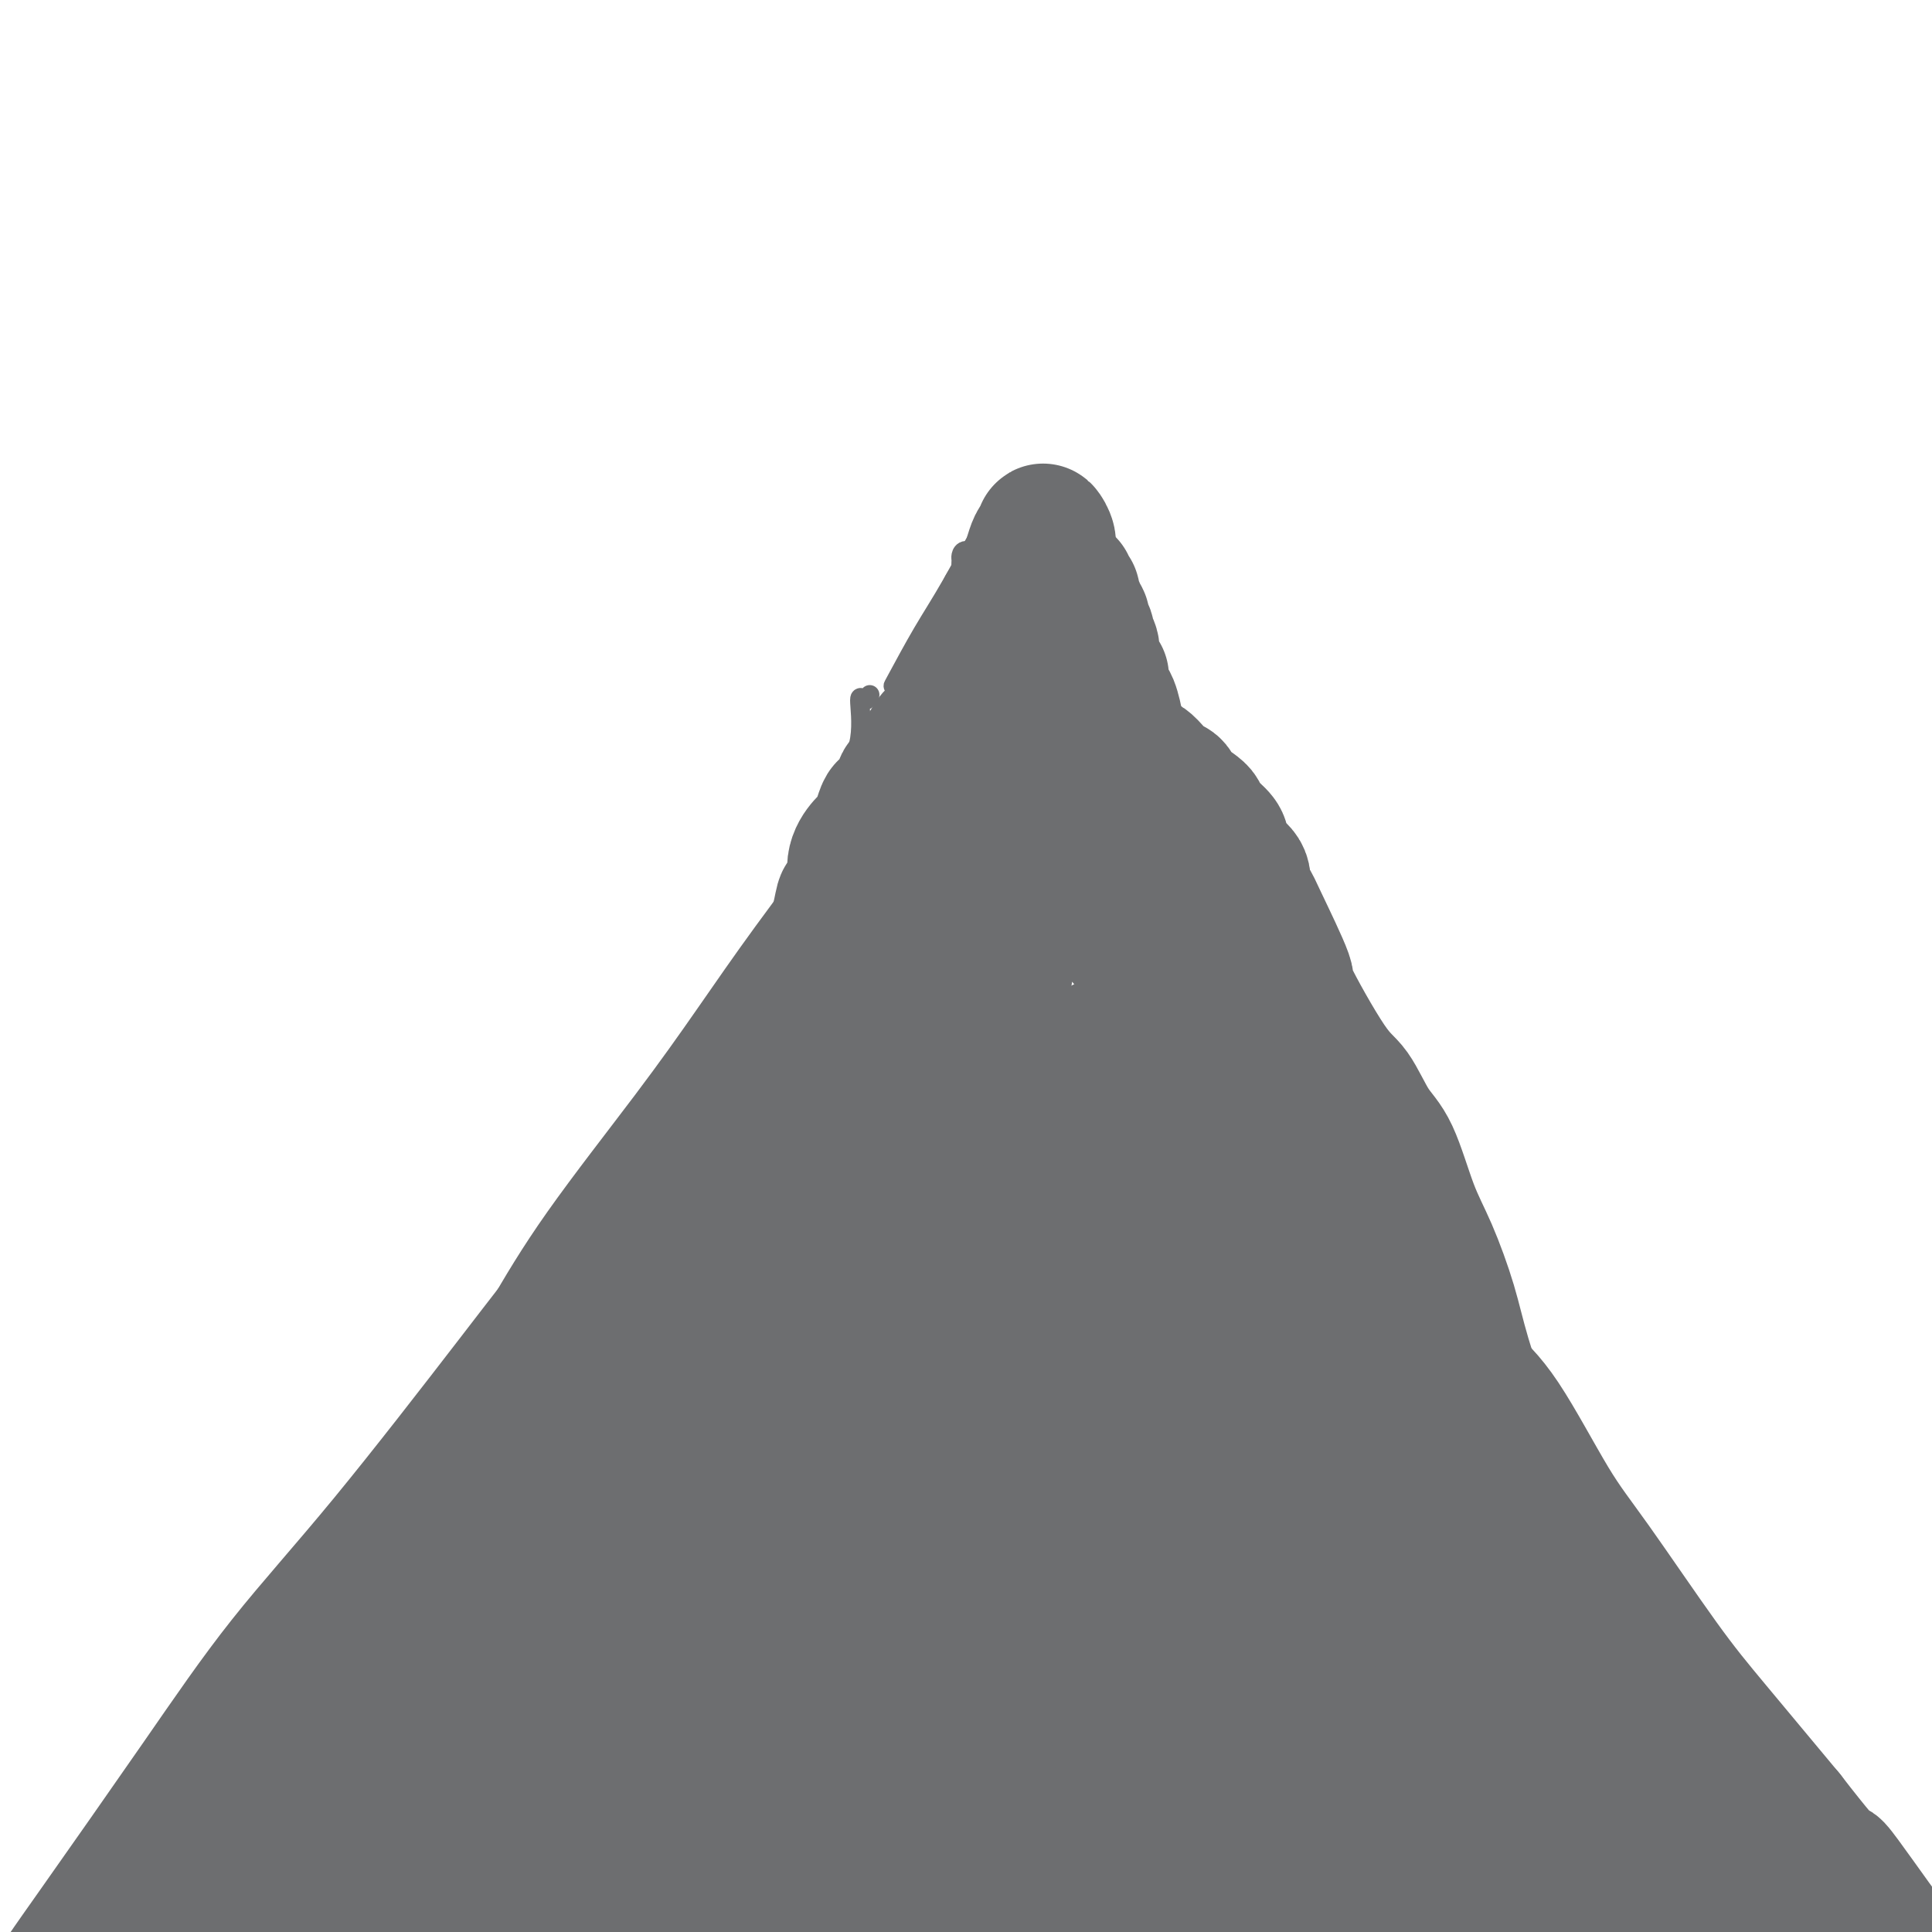 <svg viewBox='0 0 400 400' version='1.1' xmlns='http://www.w3.org/2000/svg' xmlns:xlink='http://www.w3.org/1999/xlink'><g fill='none' stroke='#6D6E70' stroke-width='4' stroke-linecap='round' stroke-linejoin='round'><path d='M62,336c0.164,0.367 0.329,0.735 0,1c-0.329,0.265 -1.150,0.429 -2,1c-0.850,0.571 -1.728,1.551 -3,3c-1.272,1.449 -2.937,3.367 -4,5c-1.063,1.633 -1.524,2.980 -3,5c-1.476,2.020 -3.968,4.714 -6,7c-2.032,2.286 -3.603,4.164 -5,6c-1.397,1.836 -2.621,3.629 -5,6c-2.379,2.371 -5.914,5.318 -8,8c-2.086,2.682 -2.723,5.098 -4,7c-1.277,1.902 -3.196,3.291 -5,6c-1.804,2.709 -3.494,6.738 -5,9c-1.506,2.262 -2.827,2.757 -4,4c-1.173,1.243 -2.198,3.233 -3,5c-0.802,1.767 -1.382,3.310 -3,5c-1.618,1.690 -4.276,3.525 -6,5c-1.724,1.475 -2.514,2.588 -3,3c-0.486,0.412 -0.667,0.123 -1,0c-0.333,-0.123 -0.817,-0.080 -1,0c-0.183,0.080 -0.065,0.196 0,0c0.065,-0.196 0.076,-0.702 0,-1c-0.076,-0.298 -0.241,-0.386 0,-1c0.241,-0.614 0.887,-1.755 2,-3c1.113,-1.245 2.691,-2.595 4,-4c1.309,-1.405 2.348,-2.866 4,-5c1.652,-2.134 3.917,-4.941 6,-8c2.083,-3.059 3.984,-6.369 6,-9c2.016,-2.631 4.149,-4.581 7,-8c2.851,-3.419 6.421,-8.305 9,-12c2.579,-3.695 4.165,-6.199 7,-10c2.835,-3.801 6.917,-8.901 11,-14'/><path d='M47,347c9.921,-13.286 7.723,-11.502 8,-12c0.277,-0.498 3.030,-3.277 9,-10c5.970,-6.723 15.158,-17.390 19,-22c3.842,-4.610 2.338,-3.165 3,-4c0.662,-0.835 3.490,-3.951 5,-5c1.510,-1.049 1.701,-0.030 2,0c0.299,0.030 0.708,-0.929 1,-1c0.292,-0.071 0.469,0.745 0,2c-0.469,1.255 -1.584,2.947 -3,5c-1.416,2.053 -3.132,4.467 -6,8c-2.868,3.533 -6.888,8.186 -10,12c-3.112,3.814 -5.318,6.788 -8,10c-2.682,3.212 -5.841,6.660 -10,12c-4.159,5.340 -9.316,12.572 -14,18c-4.684,5.428 -8.893,9.054 -12,13c-3.107,3.946 -5.113,8.213 -9,13c-3.887,4.787 -9.655,10.094 -13,14c-3.345,3.906 -4.268,6.413 -5,8c-0.732,1.587 -1.272,2.255 -2,3c-0.728,0.745 -1.642,1.566 -2,2c-0.358,0.434 -0.159,0.481 1,-1c1.159,-1.481 3.277,-4.489 6,-8c2.723,-3.511 6.052,-7.524 9,-11c2.948,-3.476 5.515,-6.416 10,-12c4.485,-5.584 10.886,-13.811 16,-20c5.114,-6.189 8.939,-10.338 13,-15c4.061,-4.662 8.356,-9.837 14,-17c5.644,-7.163 12.635,-16.313 18,-23c5.365,-6.687 9.104,-10.911 13,-16c3.896,-5.089 7.948,-11.045 12,-17'/><path d='M112,273c20.856,-25.923 16.994,-20.729 16,-20c-0.994,0.729 0.878,-3.006 10,-14c9.122,-10.994 25.494,-29.245 32,-37c6.506,-7.755 3.146,-5.013 3,-5c-0.146,0.013 2.922,-2.702 4,-4c1.078,-1.298 0.166,-1.178 0,-1c-0.166,0.178 0.412,0.414 0,1c-0.412,0.586 -1.816,1.520 -4,4c-2.184,2.480 -5.149,6.504 -8,10c-2.851,3.496 -5.587,6.465 -10,12c-4.413,5.535 -10.504,13.637 -15,20c-4.496,6.363 -7.398,10.987 -13,18c-5.602,7.013 -13.905,16.414 -20,24c-6.095,7.586 -9.983,13.356 -14,19c-4.017,5.644 -8.162,11.162 -12,16c-3.838,4.838 -7.368,8.997 -10,12c-2.632,3.003 -4.364,4.850 -5,6c-0.636,1.150 -0.175,1.602 0,1c0.175,-0.602 0.065,-2.260 1,-5c0.935,-2.740 2.914,-6.564 5,-10c2.086,-3.436 4.279,-6.484 8,-12c3.721,-5.516 8.969,-13.500 13,-20c4.031,-6.500 6.843,-11.516 10,-17c3.157,-5.484 6.659,-11.437 12,-19c5.341,-7.563 12.522,-16.737 18,-24c5.478,-7.263 9.252,-12.617 13,-18c3.748,-5.383 7.471,-10.795 12,-17c4.529,-6.205 9.866,-13.201 13,-18c3.134,-4.799 4.067,-7.399 5,-10'/><path d='M176,165c9.887,-14.872 4.103,-8.553 2,-7c-2.103,1.553 -0.525,-1.661 0,-5c0.525,-3.339 -0.004,-6.802 0,-8c0.004,-1.198 0.539,-0.130 1,0c0.461,0.130 0.846,-0.677 1,-1c0.154,-0.323 0.077,-0.161 0,0'/><path d='M373,364c0.268,0.161 0.537,0.321 0,0c-0.537,-0.321 -1.879,-1.124 -3,-2c-1.121,-0.876 -2.019,-1.825 -2,-2c0.019,-0.175 0.956,0.426 2,2c1.044,1.574 2.194,4.122 4,7c1.806,2.878 4.268,6.086 6,9c1.732,2.914 2.733,5.533 4,8c1.267,2.467 2.800,4.782 5,8c2.200,3.218 5.067,7.339 7,10c1.933,2.661 2.932,3.862 5,6c2.068,2.138 5.205,5.213 7,7c1.795,1.787 2.247,2.287 3,3c0.753,0.713 1.808,1.639 3,2c1.192,0.361 2.522,0.155 3,0c0.478,-0.155 0.104,-0.260 0,0c-0.104,0.260 0.062,0.886 0,0c-0.062,-0.886 -0.353,-3.285 -1,-5c-0.647,-1.715 -1.649,-2.747 -3,-4c-1.351,-1.253 -3.049,-2.727 -5,-5c-1.951,-2.273 -4.155,-5.344 -6,-8c-1.845,-2.656 -3.331,-4.899 -5,-7c-1.669,-2.101 -3.520,-4.062 -6,-7c-2.480,-2.938 -5.588,-6.852 -8,-10c-2.412,-3.148 -4.128,-5.529 -6,-8c-1.872,-2.471 -3.901,-5.033 -6,-8c-2.099,-2.967 -4.270,-6.339 -7,-9c-2.730,-2.661 -6.020,-4.610 -8,-7c-1.980,-2.390 -2.648,-5.220 -5,-9c-2.352,-3.780 -6.386,-8.508 -9,-12c-2.614,-3.492 -3.807,-5.746 -5,-8'/><path d='M337,315c-13.471,-18.250 -7.148,-10.375 -6,-9c1.148,1.375 -2.878,-3.750 -8,-12c-5.122,-8.250 -11.340,-19.624 -15,-26c-3.660,-6.376 -4.763,-7.756 -6,-10c-1.237,-2.244 -2.607,-5.354 -4,-8c-1.393,-2.646 -2.808,-4.827 -4,-7c-1.192,-2.173 -2.162,-4.339 -3,-6c-0.838,-1.661 -1.546,-2.818 -2,-4c-0.454,-1.182 -0.656,-2.389 -1,-3c-0.344,-0.611 -0.829,-0.624 -1,-1c-0.171,-0.376 -0.026,-1.113 0,-1c0.026,0.113 -0.067,1.075 0,1c0.067,-0.075 0.295,-1.188 1,0c0.705,1.188 1.888,4.678 3,8c1.112,3.322 2.154,6.476 3,10c0.846,3.524 1.496,7.418 3,12c1.504,4.582 3.860,9.852 5,14c1.140,4.148 1.063,7.175 2,10c0.937,2.825 2.889,5.447 5,9c2.111,3.553 4.380,8.035 6,11c1.620,2.965 2.592,4.413 4,6c1.408,1.587 3.251,3.314 4,4c0.749,0.686 0.402,0.331 1,1c0.598,0.669 2.139,2.361 3,3c0.861,0.639 1.040,0.224 1,0c-0.040,-0.224 -0.299,-0.256 -1,-1c-0.701,-0.744 -1.842,-2.200 -3,-4c-1.158,-1.800 -2.331,-3.943 -4,-7c-1.669,-3.057 -3.835,-7.029 -6,-11'/><path d='M314,294c-3.639,-5.611 -6.236,-8.139 -7,-9c-0.764,-0.861 0.307,-0.054 -7,-9c-7.307,-8.946 -22.990,-27.645 -29,-35c-6.010,-7.355 -2.347,-3.364 -3,-4c-0.653,-0.636 -5.623,-5.897 -9,-10c-3.377,-4.103 -5.162,-7.048 -8,-11c-2.838,-3.952 -6.730,-8.910 -10,-13c-3.270,-4.090 -5.917,-7.312 -8,-10c-2.083,-2.688 -3.600,-4.843 -6,-9c-2.400,-4.157 -5.681,-10.316 -8,-15c-2.319,-4.684 -3.675,-7.891 -5,-11c-1.325,-3.109 -2.618,-6.118 -4,-10c-1.382,-3.882 -2.854,-8.637 -4,-12c-1.146,-3.363 -1.968,-5.335 -3,-7c-1.032,-1.665 -2.275,-3.025 -3,-5c-0.725,-1.975 -0.933,-4.565 -1,-6c-0.067,-1.435 0.006,-1.714 0,-2c-0.006,-0.286 -0.090,-0.578 0,-1c0.090,-0.422 0.354,-0.972 1,-1c0.646,-0.028 1.675,0.467 3,1c1.325,0.533 2.946,1.104 5,3c2.054,1.896 4.540,5.117 7,8c2.460,2.883 4.893,5.428 7,8c2.107,2.572 3.888,5.171 7,9c3.112,3.829 7.555,8.889 11,13c3.445,4.111 5.893,7.273 8,10c2.107,2.727 3.874,5.020 7,9c3.126,3.980 7.611,9.649 11,14c3.389,4.351 5.683,7.386 8,11c2.317,3.614 4.659,7.807 7,12'/><path d='M281,212c10.706,15.405 7.971,14.918 8,16c0.029,1.082 2.820,3.733 7,11c4.180,7.267 9.748,19.149 12,24c2.252,4.851 1.188,2.670 1,2c-0.188,-0.670 0.499,0.171 1,1c0.501,0.829 0.816,1.646 1,2c0.184,0.354 0.238,0.243 0,0c-0.238,-0.243 -0.768,-0.620 -2,-2c-1.232,-1.380 -3.166,-3.763 -5,-6c-1.834,-2.237 -3.567,-4.328 -6,-8c-2.433,-3.672 -5.566,-8.924 -8,-13c-2.434,-4.076 -4.170,-6.976 -6,-10c-1.830,-3.024 -3.753,-6.171 -6,-11c-2.247,-4.829 -4.817,-11.339 -7,-16c-2.183,-4.661 -3.978,-7.474 -6,-11c-2.022,-3.526 -4.270,-7.764 -6,-11c-1.730,-3.236 -2.942,-5.469 -5,-9c-2.058,-3.531 -4.963,-8.360 -7,-12c-2.037,-3.640 -3.207,-6.091 -5,-9c-1.793,-2.909 -4.209,-6.277 -6,-9c-1.791,-2.723 -2.956,-4.802 -4,-7c-1.044,-2.198 -1.967,-4.514 -3,-7c-1.033,-2.486 -2.174,-5.143 -3,-7c-0.826,-1.857 -1.335,-2.914 -2,-4c-0.665,-1.086 -1.485,-2.200 -2,-3c-0.515,-0.800 -0.726,-1.287 -1,-2c-0.274,-0.713 -0.612,-1.654 -1,-2c-0.388,-0.346 -0.825,-0.099 -1,0c-0.175,0.099 -0.087,0.049 0,0'/><path d='M219,109c-10.240,-18.748 -3.339,-5.620 0,1c3.339,6.620 3.115,6.730 3,7c-0.115,0.270 -0.122,0.699 0,1c0.122,0.301 0.373,0.472 1,1c0.627,0.528 1.630,1.411 2,2c0.370,0.589 0.106,0.882 0,1c-0.106,0.118 -0.053,0.059 0,0'/><path d='M146,227c-0.227,-1.083 -0.453,-2.166 0,-4c0.453,-1.834 1.587,-4.419 3,-7c1.413,-2.581 3.107,-5.158 5,-9c1.893,-3.842 3.985,-8.950 6,-13c2.015,-4.050 3.953,-7.044 6,-10c2.047,-2.956 4.204,-5.874 6,-9c1.796,-3.126 3.230,-6.458 5,-10c1.770,-3.542 3.874,-7.292 5,-10c1.126,-2.708 1.273,-4.372 2,-6c0.727,-1.628 2.035,-3.219 3,-4c0.965,-0.781 1.586,-0.750 2,-1c0.414,-0.250 0.620,-0.780 1,-1c0.380,-0.220 0.933,-0.131 1,1c0.067,1.131 -0.354,3.304 -1,5c-0.646,1.696 -1.518,2.914 -3,6c-1.482,3.086 -3.574,8.040 -5,11c-1.426,2.960 -2.188,3.925 -3,5c-0.812,1.075 -1.676,2.260 -2,3c-0.324,0.740 -0.107,1.033 0,1c0.107,-0.033 0.104,-0.394 1,-2c0.896,-1.606 2.691,-4.457 5,-8c2.309,-3.543 5.130,-7.778 8,-12c2.870,-4.222 5.787,-8.431 8,-12c2.213,-3.569 3.721,-6.498 6,-10c2.279,-3.502 5.330,-7.577 7,-10c1.670,-2.423 1.959,-3.196 2,-4c0.041,-0.804 -0.166,-1.641 0,-2c0.166,-0.359 0.704,-0.241 0,1c-0.704,1.241 -2.651,3.603 -4,6c-1.349,2.397 -2.100,4.828 -4,8c-1.900,3.172 -4.950,7.086 -8,11'/><path d='M198,141c-3.193,5.305 -3.175,6.568 -4,8c-0.825,1.432 -2.492,3.034 -3,3c-0.508,-0.034 0.143,-1.703 0,-2c-0.143,-0.297 -1.080,0.780 0,-2c1.080,-2.780 4.176,-9.416 7,-15c2.824,-5.584 5.375,-10.116 8,-15c2.625,-4.884 5.325,-10.121 7,-13c1.675,-2.879 2.325,-3.400 3,-4c0.675,-0.600 1.375,-1.278 0,0c-1.375,1.278 -4.826,4.513 -7,7c-2.174,2.487 -3.069,4.225 -5,7c-1.931,2.775 -4.896,6.585 -8,11c-3.104,4.415 -6.348,9.433 -8,12c-1.652,2.567 -1.712,2.683 -2,3c-0.288,0.317 -0.804,0.835 -1,1c-0.196,0.165 -0.070,-0.024 1,-2c1.070,-1.976 3.086,-5.739 5,-9c1.914,-3.261 3.726,-6.020 6,-10c2.274,-3.980 5.008,-9.180 7,-12c1.992,-2.820 3.240,-3.258 4,-4c0.760,-0.742 1.033,-1.786 1,-2c-0.033,-0.214 -0.371,0.403 -1,2c-0.629,1.597 -1.549,4.175 -3,7c-1.451,2.825 -3.434,5.898 -6,11c-2.566,5.102 -5.714,12.232 -8,17c-2.286,4.768 -3.709,7.173 -5,9c-1.291,1.827 -2.449,3.077 -3,4c-0.551,0.923 -0.494,1.518 0,1c0.494,-0.518 1.427,-2.148 3,-5c1.573,-2.852 3.787,-6.926 6,-11'/><path d='M192,138c3.343,-5.172 7.199,-10.603 10,-15c2.801,-4.397 4.546,-7.760 7,-11c2.454,-3.240 5.618,-6.358 7,-8c1.382,-1.642 0.983,-1.809 -1,1c-1.983,2.809 -5.550,8.593 -9,14c-3.450,5.407 -6.783,10.435 -10,15c-3.217,4.565 -6.316,8.666 -10,15c-3.684,6.334 -7.952,14.900 -11,20c-3.048,5.100 -4.877,6.733 -6,8c-1.123,1.267 -1.541,2.169 -2,3c-0.459,0.831 -0.960,1.592 0,0c0.960,-1.592 3.382,-5.538 5,-9c1.618,-3.462 2.431,-6.439 5,-11c2.569,-4.561 6.892,-10.704 10,-15c3.108,-4.296 5.001,-6.745 7,-9c1.999,-2.255 4.106,-4.316 5,-5c0.894,-0.684 0.576,0.010 0,1c-0.576,0.990 -1.409,2.277 -3,5c-1.591,2.723 -3.939,6.884 -8,14c-4.061,7.116 -9.835,17.189 -14,25c-4.165,7.811 -6.720,13.361 -11,21c-4.280,7.639 -10.285,17.368 -14,24c-3.715,6.632 -5.140,10.169 -7,13c-1.860,2.831 -4.155,4.956 -5,6c-0.845,1.044 -0.241,1.006 0,1c0.241,-0.006 0.117,0.021 0,-1c-0.117,-1.021 -0.227,-3.088 1,-7c1.227,-3.912 3.792,-9.669 6,-14c2.208,-4.331 4.059,-7.238 6,-10c1.941,-2.762 3.970,-5.381 6,-8'/><path d='M156,201c2.827,-4.192 3.893,-5.672 5,-7c1.107,-1.328 2.254,-2.504 2,-1c-0.254,1.504 -1.909,5.687 -4,9c-2.091,3.313 -4.620,5.755 -7,9c-2.380,3.245 -4.613,7.291 -8,13c-3.387,5.709 -7.929,13.079 -14,24c-6.071,10.921 -13.673,25.393 -19,36c-5.327,10.607 -8.381,17.351 -11,23c-2.619,5.649 -4.803,10.204 -6,13c-1.197,2.796 -1.407,3.835 -1,3c0.407,-0.835 1.430,-3.542 3,-7c1.570,-3.458 3.689,-7.667 8,-15c4.311,-7.333 10.816,-17.790 16,-26c5.184,-8.210 9.047,-14.174 13,-20c3.953,-5.826 7.996,-11.515 13,-17c5.004,-5.485 10.970,-10.766 14,-14c3.030,-3.234 3.124,-4.421 4,-5c0.876,-0.579 2.535,-0.551 3,0c0.465,0.551 -0.263,1.625 -1,4c-0.737,2.375 -1.483,6.052 -6,13c-4.517,6.948 -12.806,17.168 -20,27c-7.194,9.832 -13.294,19.278 -20,29c-6.706,9.722 -14.018,19.721 -23,35c-8.982,15.279 -19.636,35.839 -27,50c-7.364,14.161 -11.440,21.924 -15,30c-3.560,8.076 -6.604,16.464 -9,23c-2.396,6.536 -4.145,11.221 -4,14c0.145,2.779 2.184,3.651 3,4c0.816,0.349 0.408,0.174 0,0'/></g>
<g fill='none' stroke='#6D6E70' stroke-width='28' stroke-linecap='round' stroke-linejoin='round'><path d='M235,325c-3.422,0.079 -6.843,0.158 -13,3c-6.157,2.842 -15.049,8.448 -18,10c-2.951,1.552 0.037,-0.949 -4,4c-4.037,4.949 -15.101,17.347 -23,26c-7.899,8.653 -12.634,13.560 -17,17c-4.366,3.440 -8.362,5.413 -11,7c-2.638,1.587 -3.919,2.788 -5,1c-1.081,-1.788 -1.963,-6.566 -2,-11c-0.037,-4.434 0.771,-8.523 2,-13c1.229,-4.477 2.881,-9.342 6,-16c3.119,-6.658 7.707,-15.108 11,-21c3.293,-5.892 5.291,-9.225 7,-12c1.709,-2.775 3.129,-4.994 4,-6c0.871,-1.006 1.192,-0.801 -1,0c-2.192,0.801 -6.897,2.199 -11,5c-4.103,2.801 -7.605,7.006 -14,15c-6.395,7.994 -15.684,19.777 -23,30c-7.316,10.223 -12.658,18.887 -18,27c-5.342,8.113 -10.683,15.675 -16,22c-5.317,6.325 -10.610,11.411 -13,14c-2.390,2.589 -1.876,2.679 -2,2c-0.124,-0.679 -0.886,-2.127 0,-6c0.886,-3.873 3.422,-10.170 6,-16c2.578,-5.830 5.200,-11.195 8,-17c2.800,-5.805 5.779,-12.052 10,-20c4.221,-7.948 9.685,-17.596 14,-25c4.315,-7.404 7.482,-12.564 10,-17c2.518,-4.436 4.386,-8.148 6,-11c1.614,-2.852 2.973,-4.845 4,-6c1.027,-1.155 1.722,-1.473 1,-1c-0.722,0.473 -2.861,1.736 -5,3'/><path d='M128,313c-3.593,4.542 -10.576,14.896 -14,19c-3.424,4.104 -3.289,1.959 -17,23c-13.711,21.041 -41.268,65.270 -53,84c-11.732,18.730 -7.638,11.962 -9,14c-1.362,2.038 -8.180,12.882 -11,17c-2.820,4.118 -1.641,1.510 -1,0c0.641,-1.510 0.744,-1.923 2,-5c1.256,-3.077 3.667,-8.817 7,-15c3.333,-6.183 7.590,-12.807 12,-20c4.410,-7.193 8.974,-14.953 16,-25c7.026,-10.047 16.516,-22.381 24,-32c7.484,-9.619 12.963,-16.522 18,-23c5.037,-6.478 9.632,-12.531 15,-19c5.368,-6.469 11.509,-13.354 15,-17c3.491,-3.646 4.332,-4.051 5,-5c0.668,-0.949 1.162,-2.441 1,-2c-0.162,0.441 -0.981,2.814 -3,5c-2.019,2.186 -5.237,4.184 -12,11c-6.763,6.816 -17.070,18.449 -26,28c-8.930,9.551 -16.483,17.021 -24,25c-7.517,7.979 -14.998,16.469 -24,27c-9.002,10.531 -19.524,23.105 -27,32c-7.476,8.895 -11.906,14.111 -16,19c-4.094,4.889 -7.852,9.453 -10,12c-2.148,2.547 -2.685,3.079 -3,4c-0.315,0.921 -0.408,2.233 2,-1c2.408,-3.233 7.315,-11.011 12,-18c4.685,-6.989 9.146,-13.189 14,-20c4.854,-6.811 10.101,-14.232 16,-22c5.899,-7.768 12.449,-15.884 19,-24'/><path d='M56,385c14.956,-20.005 20.847,-27.518 25,-33c4.153,-5.482 6.567,-8.934 18,-23c11.433,-14.066 31.886,-38.745 40,-49c8.114,-10.255 3.891,-6.087 3,-5c-0.891,1.087 1.550,-0.906 4,-4c2.450,-3.094 4.908,-7.289 5,-8c0.092,-0.711 -2.182,2.064 -5,5c-2.818,2.936 -6.179,6.035 -13,13c-6.821,6.965 -17.102,17.796 -25,26c-7.898,8.204 -13.413,13.782 -22,24c-8.587,10.218 -20.247,25.077 -29,36c-8.753,10.923 -14.598,17.909 -20,25c-5.402,7.091 -10.362,14.286 -15,20c-4.638,5.714 -8.953,9.947 -11,12c-2.047,2.053 -1.827,1.926 -2,2c-0.173,0.074 -0.739,0.349 1,-3c1.739,-3.349 5.783,-10.322 10,-17c4.217,-6.678 8.606,-13.063 13,-19c4.394,-5.937 8.793,-11.428 16,-20c7.207,-8.572 17.223,-20.225 25,-29c7.777,-8.775 13.316,-14.674 19,-21c5.684,-6.326 11.513,-13.081 18,-21c6.487,-7.919 13.633,-17.002 19,-23c5.367,-5.998 8.956,-8.912 12,-12c3.044,-3.088 5.545,-6.349 7,-8c1.455,-1.651 1.865,-1.691 2,-2c0.135,-0.309 -0.005,-0.887 -1,0c-0.995,0.887 -2.845,3.239 -7,8c-4.155,4.761 -10.616,11.932 -17,19c-6.384,7.068 -12.692,14.034 -19,21'/><path d='M107,299c-20.964,24.922 -51.375,63.226 -64,79c-12.625,15.774 -7.463,9.017 -13,17c-5.537,7.983 -21.772,30.707 -28,40c-6.228,9.293 -2.449,5.157 -2,4c0.449,-1.157 -2.434,0.667 -4,2c-1.566,1.333 -1.816,2.174 -1,1c0.816,-1.174 2.697,-4.365 5,-9c2.303,-4.635 5.026,-10.714 8,-16c2.974,-5.286 6.198,-9.778 12,-18c5.802,-8.222 14.184,-20.174 21,-30c6.816,-9.826 12.068,-17.527 18,-25c5.932,-7.473 12.544,-14.718 21,-25c8.456,-10.282 18.757,-23.599 26,-33c7.243,-9.401 11.427,-14.885 18,-23c6.573,-8.115 15.536,-18.863 22,-26c6.464,-7.137 10.431,-10.665 14,-14c3.569,-3.335 6.740,-6.478 8,-8c1.260,-1.522 0.608,-1.422 0,-1c-0.608,0.422 -1.174,1.165 -3,3c-1.826,1.835 -4.913,4.760 -10,11c-5.087,6.240 -12.176,15.793 -18,24c-5.824,8.207 -10.385,15.068 -15,22c-4.615,6.932 -9.286,13.935 -16,25c-6.714,11.065 -15.471,26.192 -22,37c-6.529,10.808 -10.830,17.299 -15,23c-4.170,5.701 -8.208,10.613 -11,14c-2.792,3.387 -4.336,5.248 -5,6c-0.664,0.752 -0.448,0.395 0,-1c0.448,-1.395 1.128,-3.827 4,-10c2.872,-6.173 7.936,-16.086 13,-26'/><path d='M70,342c5.979,-10.587 12.426,-18.554 15,-23c2.574,-4.446 1.275,-5.372 18,-28c16.725,-22.628 51.474,-66.959 66,-85c14.526,-18.041 8.830,-9.792 7,-7c-1.830,2.792 0.205,0.127 2,-2c1.795,-2.127 3.351,-3.717 4,-4c0.649,-0.283 0.392,0.740 -1,4c-1.392,3.260 -3.920,8.756 -7,14c-3.080,5.244 -6.711,10.238 -13,20c-6.289,9.762 -15.235,24.294 -23,37c-7.765,12.706 -14.349,23.585 -21,35c-6.651,11.415 -13.368,23.367 -21,37c-7.632,13.633 -16.178,28.949 -22,39c-5.822,10.051 -8.921,14.837 -11,18c-2.079,3.163 -3.139,4.702 -4,6c-0.861,1.298 -1.523,2.356 -1,1c0.523,-1.356 2.230,-5.127 4,-9c1.770,-3.873 3.603,-7.847 8,-17c4.397,-9.153 11.360,-23.485 17,-35c5.640,-11.515 9.958,-20.212 15,-29c5.042,-8.788 10.808,-17.668 18,-29c7.192,-11.332 15.809,-25.116 22,-34c6.191,-8.884 9.957,-12.868 13,-16c3.043,-3.132 5.363,-5.412 7,-7c1.637,-1.588 2.593,-2.483 3,-1c0.407,1.483 0.267,5.345 -1,10c-1.267,4.655 -3.659,10.103 -9,22c-5.341,11.897 -13.630,30.241 -21,46c-7.370,15.759 -13.820,28.931 -20,42c-6.180,13.069 -12.090,26.034 -18,39'/><path d='M96,386c-12.331,26.171 -13.658,28.097 -16,33c-2.342,4.903 -5.698,12.781 -5,9c0.698,-3.781 5.450,-19.223 8,-27c2.550,-7.777 2.899,-7.889 3,-8c0.101,-0.111 -0.046,-0.220 3,-8c3.046,-7.780 9.286,-23.230 19,-42c9.714,-18.770 22.901,-40.859 34,-58c11.099,-17.141 20.109,-29.333 27,-38c6.891,-8.667 11.662,-13.807 17,-19c5.338,-5.193 11.243,-10.437 14,-13c2.757,-2.563 2.366,-2.443 2,0c-0.366,2.443 -0.708,7.210 -2,13c-1.292,5.790 -3.534,12.602 -9,26c-5.466,13.398 -14.155,33.383 -21,50c-6.845,16.617 -11.844,29.867 -17,43c-5.156,13.133 -10.467,26.148 -15,39c-4.533,12.852 -8.286,25.539 -10,32c-1.714,6.461 -1.388,6.695 -1,6c0.388,-0.695 0.837,-2.317 2,-7c1.163,-4.683 3.040,-12.425 6,-21c2.960,-8.575 7.003,-17.983 11,-28c3.997,-10.017 7.947,-20.644 15,-36c7.053,-15.356 17.210,-35.442 25,-50c7.790,-14.558 13.215,-23.587 19,-32c5.785,-8.413 11.932,-16.210 16,-22c4.068,-5.790 6.057,-9.574 7,-11c0.943,-1.426 0.840,-0.496 0,2c-0.840,2.496 -2.419,6.557 -6,17c-3.581,10.443 -9.166,27.270 -14,42c-4.834,14.730 -8.917,27.365 -13,40'/><path d='M195,318c-9.047,28.466 -15.166,49.131 -18,60c-2.834,10.869 -2.384,11.941 -4,16c-1.616,4.059 -5.297,11.103 -7,11c-1.703,-0.103 -1.429,-7.355 -1,-14c0.429,-6.645 1.012,-12.685 3,-24c1.988,-11.315 5.381,-27.906 9,-41c3.619,-13.094 7.464,-22.691 11,-32c3.536,-9.309 6.763,-18.332 10,-27c3.237,-8.668 6.484,-16.982 8,-21c1.516,-4.018 1.300,-3.739 1,-4c-0.300,-0.261 -0.684,-1.063 -5,4c-4.316,5.063 -12.563,15.992 -19,27c-6.437,11.008 -11.063,22.096 -17,34c-5.937,11.904 -13.186,24.623 -20,40c-6.814,15.377 -13.193,33.411 -18,45c-4.807,11.589 -8.041,16.732 -10,20c-1.959,3.268 -2.641,4.663 -3,4c-0.359,-0.663 -0.394,-3.382 0,-8c0.394,-4.618 1.218,-11.135 3,-18c1.782,-6.865 4.523,-14.078 9,-26c4.477,-11.922 10.691,-28.555 16,-41c5.309,-12.445 9.712,-20.704 16,-32c6.288,-11.296 14.462,-25.630 20,-35c5.538,-9.370 8.439,-13.778 10,-16c1.561,-2.222 1.780,-2.260 2,-3c0.220,-0.740 0.440,-2.182 -3,4c-3.440,6.182 -10.541,19.987 -17,33c-6.459,13.013 -12.278,25.234 -18,39c-5.722,13.766 -11.349,29.076 -17,44c-5.651,14.924 -11.325,29.462 -17,44'/><path d='M119,401c-6.698,15.882 -6.443,11.588 -7,13c-0.557,1.412 -1.926,8.532 -1,1c0.926,-7.532 4.147,-29.714 7,-42c2.853,-12.286 5.339,-14.675 7,-19c1.661,-4.325 2.499,-10.585 8,-23c5.501,-12.415 15.667,-30.986 23,-44c7.333,-13.014 11.835,-20.471 17,-28c5.165,-7.529 10.993,-15.130 14,-19c3.007,-3.870 3.194,-4.009 4,-5c0.806,-0.991 2.232,-2.834 0,3c-2.232,5.834 -8.122,19.344 -13,32c-4.878,12.656 -8.743,24.457 -13,38c-4.257,13.543 -8.905,28.828 -13,48c-4.095,19.172 -7.635,42.231 -10,57c-2.365,14.769 -3.553,21.249 -4,26c-0.447,4.751 -0.153,7.772 1,7c1.153,-0.772 3.166,-5.337 5,-11c1.834,-5.663 3.490,-12.423 7,-25c3.510,-12.577 8.873,-30.970 14,-46c5.127,-15.030 10.017,-26.698 15,-38c4.983,-11.302 10.061,-22.240 17,-35c6.939,-12.760 15.741,-27.344 22,-36c6.259,-8.656 9.975,-11.383 12,-14c2.025,-2.617 2.357,-5.122 3,-4c0.643,1.122 1.595,5.871 1,13c-0.595,7.129 -2.738,16.638 -5,27c-2.262,10.362 -4.642,21.578 -7,39c-2.358,17.422 -4.694,41.051 -6,57c-1.306,15.949 -1.582,24.217 -2,30c-0.418,5.783 -0.976,9.081 -1,9c-0.024,-0.081 0.488,-3.540 1,-7'/><path d='M215,405c0.251,-4.409 0.379,-11.931 1,-20c0.621,-8.069 1.736,-16.684 3,-27c1.264,-10.316 2.678,-22.332 8,-42c5.322,-19.668 14.552,-46.987 19,-60c4.448,-13.013 4.114,-11.721 3,-9c-1.114,2.721 -3.006,6.871 -5,11c-1.994,4.129 -4.088,8.239 -7,17c-2.912,8.761 -6.643,22.175 -10,36c-3.357,13.825 -6.341,28.061 -9,41c-2.659,12.939 -4.993,24.581 -8,36c-3.007,11.419 -6.687,22.615 -9,28c-2.313,5.385 -3.260,4.959 -4,5c-0.740,0.041 -1.274,0.550 -3,-3c-1.726,-3.550 -4.644,-11.159 -6,-19c-1.356,-7.841 -1.150,-15.912 -1,-25c0.150,-9.088 0.246,-19.191 2,-32c1.754,-12.809 5.168,-28.324 8,-39c2.832,-10.676 5.083,-16.514 7,-22c1.917,-5.486 3.501,-10.620 4,-12c0.499,-1.380 -0.086,0.996 0,2c0.086,1.004 0.842,0.637 0,5c-0.842,4.363 -3.283,13.455 -6,32c-2.717,18.545 -5.708,46.544 -7,64c-1.292,17.456 -0.883,24.368 -1,32c-0.117,7.632 -0.760,15.984 -1,20c-0.240,4.016 -0.078,3.698 0,2c0.078,-1.698 0.073,-4.775 0,-10c-0.073,-5.225 -0.212,-12.599 0,-20c0.212,-7.401 0.775,-14.829 2,-26c1.225,-11.171 3.113,-26.086 5,-41'/><path d='M200,329c1.988,-19.891 3.458,-22.120 7,-31c3.542,-8.880 9.157,-24.413 12,-31c2.843,-6.587 2.916,-4.229 3,-4c0.084,0.229 0.181,-1.670 1,0c0.819,1.670 2.361,6.910 3,13c0.639,6.090 0.374,13.031 1,27c0.626,13.969 2.143,34.967 4,51c1.857,16.033 4.054,27.102 7,40c2.946,12.898 6.639,27.624 9,35c2.361,7.376 3.388,7.403 4,8c0.612,0.597 0.810,1.766 2,-1c1.190,-2.766 3.374,-9.465 4,-16c0.626,-6.535 -0.306,-12.905 -1,-20c-0.694,-7.095 -1.152,-14.915 -2,-27c-0.848,-12.085 -2.087,-28.437 -3,-41c-0.913,-12.563 -1.499,-21.339 -2,-30c-0.501,-8.661 -0.918,-17.206 -1,-24c-0.082,-6.794 0.172,-11.835 0,-15c-0.172,-3.165 -0.768,-4.452 -1,-5c-0.232,-0.548 -0.098,-0.357 0,1c0.098,1.357 0.160,3.881 1,9c0.840,5.119 2.459,12.834 4,20c1.541,7.166 3.003,13.785 6,24c2.997,10.215 7.530,24.027 11,34c3.470,9.973 5.879,16.108 9,23c3.121,6.892 6.955,14.541 10,19c3.045,4.459 5.302,5.728 7,7c1.698,1.272 2.837,2.547 4,3c1.163,0.453 2.352,0.083 3,-1c0.648,-1.083 0.757,-2.881 0,-6c-0.757,-3.119 -2.378,-7.560 -4,-12'/><path d='M298,379c-2.363,-6.141 -6.269,-15.494 -10,-23c-3.731,-7.506 -7.286,-13.166 -10,-19c-2.714,-5.834 -4.585,-11.843 -8,-19c-3.415,-7.157 -8.373,-15.462 -11,-21c-2.627,-5.538 -2.923,-8.308 -4,-11c-1.077,-2.692 -2.936,-5.304 -4,-7c-1.064,-1.696 -1.333,-2.475 -2,-3c-0.667,-0.525 -1.731,-0.796 -1,0c0.731,0.796 3.259,2.658 5,6c1.741,3.342 2.697,8.165 5,14c2.303,5.835 5.955,12.681 9,19c3.045,6.319 5.483,12.111 10,21c4.517,8.889 11.114,20.875 16,29c4.886,8.125 8.061,12.388 12,17c3.939,4.612 8.643,9.572 12,13c3.357,3.428 5.366,5.323 7,7c1.634,1.677 2.892,3.137 4,4c1.108,0.863 2.066,1.130 3,2c0.934,0.870 1.844,2.343 1,0c-0.844,-2.343 -3.441,-8.501 -5,-12c-1.559,-3.499 -2.079,-4.337 -5,-10c-2.921,-5.663 -8.241,-16.149 -12,-24c-3.759,-7.851 -5.956,-13.067 -9,-19c-3.044,-5.933 -6.935,-12.584 -10,-18c-3.065,-5.416 -5.304,-9.597 -8,-16c-2.696,-6.403 -5.849,-15.029 -8,-20c-2.151,-4.971 -3.300,-6.288 -4,-9c-0.700,-2.712 -0.950,-6.820 -1,-9c-0.050,-2.180 0.102,-2.433 0,-3c-0.102,-0.567 -0.458,-1.448 1,0c1.458,1.448 4.729,5.224 8,9'/><path d='M279,277c4.079,5.359 9.778,14.256 11,17c1.222,2.744 -2.031,-0.667 7,12c9.031,12.667 30.347,41.411 39,53c8.653,11.589 4.642,6.022 4,5c-0.642,-1.022 2.085,2.499 8,10c5.915,7.501 15.019,18.980 20,25c4.981,6.020 5.838,6.582 7,8c1.162,1.418 2.630,3.694 4,5c1.370,1.306 2.642,1.643 3,2c0.358,0.357 -0.197,0.734 0,1c0.197,0.266 1.147,0.422 0,-1c-1.147,-1.422 -4.389,-4.422 -7,-8c-2.611,-3.578 -4.591,-7.733 -8,-13c-3.409,-5.267 -8.248,-11.647 -12,-17c-3.752,-5.353 -6.416,-9.680 -10,-15c-3.584,-5.320 -8.088,-11.632 -12,-17c-3.912,-5.368 -7.233,-9.791 -10,-14c-2.767,-4.209 -4.982,-8.205 -8,-14c-3.018,-5.795 -6.841,-13.388 -9,-18c-2.159,-4.612 -2.656,-6.244 -3,-8c-0.344,-1.756 -0.537,-3.638 -1,-5c-0.463,-1.362 -1.195,-2.205 -1,-2c0.195,0.205 1.319,1.457 3,3c1.681,1.543 3.919,3.376 7,8c3.081,4.624 7.005,12.040 10,17c2.995,4.960 5.060,7.463 9,13c3.940,5.537 9.753,14.106 14,20c4.247,5.894 6.928,9.113 11,14c4.072,4.887 9.536,11.444 15,18'/><path d='M370,376c12.209,15.765 8.733,9.676 10,11c1.267,1.324 7.278,10.059 11,15c3.722,4.941 5.154,6.087 7,8c1.846,1.913 4.105,4.592 6,7c1.895,2.408 3.427,4.546 5,6c1.573,1.454 3.186,2.225 4,3c0.814,0.775 0.830,1.553 0,1c-0.830,-0.553 -2.505,-2.436 -4,-4c-1.495,-1.564 -2.809,-2.807 -6,-5c-3.191,-2.193 -8.257,-5.335 -12,-8c-3.743,-2.665 -6.162,-4.854 -9,-7c-2.838,-2.146 -6.096,-4.251 -11,-8c-4.904,-3.749 -11.455,-9.142 -16,-13c-4.545,-3.858 -7.086,-6.181 -11,-10c-3.914,-3.819 -9.202,-9.133 -11,-11c-1.798,-1.867 -0.107,-0.288 -3,-4c-2.893,-3.712 -10.369,-12.717 -15,-19c-4.631,-6.283 -6.418,-9.846 -8,-14c-1.582,-4.154 -2.958,-8.899 -4,-12c-1.042,-3.101 -1.751,-4.557 -2,-6c-0.249,-1.443 -0.037,-2.872 0,-4c0.037,-1.128 -0.100,-1.955 0,-2c0.100,-0.045 0.436,0.694 2,3c1.564,2.306 4.356,6.181 8,12c3.644,5.819 8.139,13.581 12,20c3.861,6.419 7.086,11.494 10,17c2.914,5.506 5.515,11.444 9,17c3.485,5.556 7.853,10.730 11,14c3.147,3.270 5.074,4.635 7,6'/><path d='M360,389c4.123,4.194 5.430,4.677 6,5c0.570,0.323 0.403,0.484 1,1c0.597,0.516 1.956,1.387 1,0c-0.956,-1.387 -4.228,-5.033 -7,-8c-2.772,-2.967 -5.042,-5.257 -9,-9c-3.958,-3.743 -9.602,-8.940 -14,-13c-4.398,-4.060 -7.550,-6.983 -10,-9c-2.450,-2.017 -4.198,-3.127 -7,-5c-2.802,-1.873 -6.657,-4.511 -9,-6c-2.343,-1.489 -3.175,-1.831 -4,-2c-0.825,-0.169 -1.642,-0.164 -2,0c-0.358,0.164 -0.257,0.488 1,3c1.257,2.512 3.672,7.212 6,12c2.328,4.788 4.571,9.664 7,15c2.429,5.336 5.046,11.132 8,18c2.954,6.868 6.245,14.809 9,20c2.755,5.191 4.976,7.633 7,10c2.024,2.367 3.853,4.660 5,6c1.147,1.340 1.611,1.729 2,2c0.389,0.271 0.702,0.426 0,-1c-0.702,-1.426 -2.417,-4.432 -5,-8c-2.583,-3.568 -6.032,-7.698 -9,-12c-2.968,-4.302 -5.456,-8.776 -10,-15c-4.544,-6.224 -11.143,-14.197 -16,-20c-4.857,-5.803 -7.970,-9.436 -11,-13c-3.030,-3.564 -5.977,-7.058 -11,-12c-5.023,-4.942 -12.122,-11.330 -17,-15c-4.878,-3.670 -7.537,-4.620 -9,-5c-1.463,-0.380 -1.732,-0.190 -2,0'/><path d='M261,328c-2.198,0.551 -2.193,4.428 -2,8c0.193,3.572 0.575,6.840 3,15c2.425,8.160 6.893,21.213 9,28c2.107,6.787 1.854,7.309 4,11c2.146,3.691 6.692,10.550 9,14c2.308,3.450 2.377,3.490 3,4c0.623,0.510 1.800,1.490 3,2c1.200,0.510 2.422,0.549 3,0c0.578,-0.549 0.511,-1.685 0,-4c-0.511,-2.315 -1.467,-5.808 -3,-11c-1.533,-5.192 -3.643,-12.084 -6,-18c-2.357,-5.916 -4.961,-10.855 -7,-15c-2.039,-4.145 -3.513,-7.497 -5,-11c-1.487,-3.503 -2.988,-7.158 -4,-9c-1.012,-1.842 -1.536,-1.873 -2,-3c-0.464,-1.127 -0.867,-3.351 -1,0c-0.133,3.351 0.003,12.276 0,16c-0.003,3.724 -0.144,2.247 0,5c0.144,2.753 0.573,9.735 1,18c0.427,8.265 0.853,17.814 1,24c0.147,6.186 0.016,9.011 0,11c-0.016,1.989 0.085,3.142 0,4c-0.085,0.858 -0.355,1.422 0,1c0.355,-0.422 1.336,-1.828 2,-4c0.664,-2.172 1.011,-5.108 2,-11c0.989,-5.892 2.621,-14.738 5,-21c2.379,-6.262 5.505,-9.940 8,-13c2.495,-3.060 4.360,-5.501 7,-7c2.640,-1.499 6.057,-2.058 9,0c2.943,2.058 5.412,6.731 8,12c2.588,5.269 5.294,11.135 8,17'/><path d='M316,391c4.652,9.898 8.283,20.141 10,25c1.717,4.859 1.521,4.332 3,3c1.479,-1.332 4.634,-3.471 6,-4c1.366,-0.529 0.943,0.551 1,-3c0.057,-3.551 0.593,-11.734 1,-18c0.407,-6.266 0.684,-10.616 1,-16c0.316,-5.384 0.670,-11.804 1,-16c0.330,-4.196 0.634,-6.170 1,-8c0.366,-1.830 0.792,-3.515 1,-3c0.208,0.515 0.197,3.232 1,9c0.803,5.768 2.420,14.589 4,21c1.580,6.411 3.122,10.414 4,14c0.878,3.586 1.091,6.756 2,10c0.909,3.244 2.512,6.562 3,8c0.488,1.438 -0.140,0.997 0,1c0.140,0.003 1.049,0.449 2,0c0.951,-0.449 1.945,-1.792 2,-4c0.055,-2.208 -0.828,-5.280 -2,-10c-1.172,-4.720 -2.634,-11.087 -4,-16c-1.366,-4.913 -2.638,-8.373 -4,-12c-1.362,-3.627 -2.814,-7.423 -5,-11c-2.186,-3.577 -5.105,-6.936 -7,-10c-1.895,-3.064 -2.765,-5.834 -4,-8c-1.235,-2.166 -2.833,-3.727 -5,-6c-2.167,-2.273 -4.901,-5.258 -7,-7c-2.099,-1.742 -3.562,-2.240 -5,-3c-1.438,-0.760 -2.849,-1.781 -5,-3c-2.151,-1.219 -5.041,-2.636 -7,-4c-1.959,-1.364 -2.988,-2.675 -4,-4c-1.012,-1.325 -2.006,-2.662 -3,-4'/><path d='M297,312c-6.241,-5.258 -3.843,-2.905 -4,-7c-0.157,-4.095 -2.867,-14.640 -4,-19c-1.133,-4.360 -0.688,-2.537 -1,-5c-0.312,-2.463 -1.383,-9.213 -2,-12c-0.617,-2.787 -0.782,-1.612 -1,-2c-0.218,-0.388 -0.490,-2.340 -1,-4c-0.510,-1.660 -1.259,-3.028 -2,-4c-0.741,-0.972 -1.475,-1.549 -2,-3c-0.525,-1.451 -0.840,-3.777 -1,-5c-0.160,-1.223 -0.164,-1.341 -1,-2c-0.836,-0.659 -2.502,-1.857 -3,-3c-0.498,-1.143 0.173,-2.231 0,-3c-0.173,-0.769 -1.189,-1.220 -2,-2c-0.811,-0.780 -1.417,-1.888 -2,-3c-0.583,-1.112 -1.142,-2.226 -2,-3c-0.858,-0.774 -2.014,-1.206 -3,-2c-0.986,-0.794 -1.801,-1.949 -3,-3c-1.199,-1.051 -2.782,-1.996 -4,-3c-1.218,-1.004 -2.072,-2.066 -3,-3c-0.928,-0.934 -1.929,-1.738 -3,-3c-1.071,-1.262 -2.214,-2.981 -3,-4c-0.786,-1.019 -1.217,-1.338 -2,-2c-0.783,-0.662 -1.917,-1.666 -3,-3c-1.083,-1.334 -2.115,-2.997 -3,-4c-0.885,-1.003 -1.623,-1.347 -2,-2c-0.377,-0.653 -0.393,-1.615 -1,-3c-0.607,-1.385 -1.803,-3.192 -3,-5'/><path d='M236,198c-6.259,-7.188 -2.405,-2.658 -1,-1c1.405,1.658 0.362,0.446 -1,-2c-1.362,-2.446 -3.042,-6.124 -4,-8c-0.958,-1.876 -1.193,-1.949 -2,-4c-0.807,-2.051 -2.187,-6.081 -3,-8c-0.813,-1.919 -1.058,-1.727 -1,-2c0.058,-0.273 0.420,-1.012 0,-2c-0.420,-0.988 -1.622,-2.226 -2,-3c-0.378,-0.774 0.067,-1.084 0,-2c-0.067,-0.916 -0.647,-2.437 -1,-3c-0.353,-0.563 -0.479,-0.167 -1,-1c-0.521,-0.833 -1.436,-2.896 -2,-4c-0.564,-1.104 -0.778,-1.248 -1,-2c-0.222,-0.752 -0.451,-2.113 -1,-3c-0.549,-0.887 -1.419,-1.301 -2,-2c-0.581,-0.699 -0.873,-1.683 -1,-2c-0.127,-0.317 -0.088,0.035 0,0c0.088,-0.035 0.224,-0.455 0,1c-0.224,1.455 -0.808,4.784 -1,8c-0.192,3.216 0.009,6.317 0,10c-0.009,3.683 -0.226,7.946 -1,14c-0.774,6.054 -2.105,13.898 -3,20c-0.895,6.102 -1.356,10.461 -2,14c-0.644,3.539 -1.472,6.258 -2,8c-0.528,1.742 -0.758,2.507 -1,3c-0.242,0.493 -0.498,0.712 -1,-1c-0.502,-1.712 -1.251,-5.356 -2,-9'/><path d='M200,217c-0.888,-5.258 -1.608,-13.402 -2,-19c-0.392,-5.598 -0.456,-8.649 0,-14c0.456,-5.351 1.432,-13.003 2,-18c0.568,-4.997 0.728,-7.341 0,-1c-0.728,6.341 -2.342,21.366 -3,27c-0.658,5.634 -0.358,1.875 -1,5c-0.642,3.125 -2.226,13.133 -3,18c-0.774,4.867 -0.737,4.593 -1,5c-0.263,0.407 -0.826,1.494 -1,2c-0.174,0.506 0.041,0.432 0,-2c-0.041,-2.432 -0.337,-7.222 0,-13c0.337,-5.778 1.307,-12.543 2,-18c0.693,-5.457 1.108,-9.606 2,-13c0.892,-3.394 2.261,-6.034 3,-8c0.739,-1.966 0.849,-3.259 1,-4c0.151,-0.741 0.344,-0.929 0,-1c-0.344,-0.071 -1.226,-0.024 -2,1c-0.774,1.024 -1.439,3.027 -3,6c-1.561,2.973 -4.018,6.917 -6,10c-1.982,3.083 -3.487,5.303 -5,8c-1.513,2.697 -3.032,5.869 -4,8c-0.968,2.131 -1.383,3.221 -2,4c-0.617,0.779 -1.435,1.248 -2,2c-0.565,0.752 -0.876,1.786 -1,2c-0.124,0.214 -0.062,-0.393 0,-1'/><path d='M174,203c-4.108,5.794 -1.878,0.779 -1,-1c0.878,-1.779 0.405,-0.322 0,-1c-0.405,-0.678 -0.742,-3.492 -1,-4c-0.258,-0.508 -0.439,1.288 0,0c0.439,-1.288 1.496,-5.661 2,-8c0.504,-2.339 0.453,-2.643 1,-3c0.547,-0.357 1.690,-0.766 2,-2c0.310,-1.234 -0.215,-3.294 0,-5c0.215,-1.706 1.170,-3.058 2,-4c0.830,-0.942 1.536,-1.472 2,-2c0.464,-0.528 0.687,-1.052 1,-2c0.313,-0.948 0.718,-2.318 1,-3c0.282,-0.682 0.443,-0.676 1,-1c0.557,-0.324 1.511,-0.980 2,-2c0.489,-1.020 0.512,-2.405 1,-3c0.488,-0.595 1.439,-0.400 2,-1c0.561,-0.600 0.731,-1.995 1,-3c0.269,-1.005 0.636,-1.620 1,-2c0.364,-0.380 0.727,-0.524 1,-1c0.273,-0.476 0.458,-1.284 1,-2c0.542,-0.716 1.441,-1.342 2,-2c0.559,-0.658 0.779,-1.350 1,-2c0.221,-0.650 0.444,-1.259 1,-2c0.556,-0.741 1.445,-1.616 2,-2c0.555,-0.384 0.778,-0.278 1,-1c0.222,-0.722 0.444,-2.271 1,-3c0.556,-0.729 1.444,-0.637 2,-1c0.556,-0.363 0.778,-1.182 1,-2'/><path d='M204,138c4.188,-6.521 1.159,-2.324 0,-1c-1.159,1.324 -0.446,-0.224 0,-1c0.446,-0.776 0.625,-0.781 1,-1c0.375,-0.219 0.944,-0.653 1,-1c0.056,-0.347 -0.403,-0.605 0,-2c0.403,-1.395 1.666,-3.925 2,-5c0.334,-1.075 -0.261,-0.696 0,-1c0.261,-0.304 1.380,-1.292 2,-2c0.620,-0.708 0.743,-1.135 1,-2c0.257,-0.865 0.647,-2.167 1,-3c0.353,-0.833 0.668,-1.195 1,-2c0.332,-0.805 0.682,-2.052 1,-3c0.318,-0.948 0.606,-1.597 1,-2c0.394,-0.403 0.894,-0.562 1,-1c0.106,-0.438 -0.183,-1.156 0,-1c0.183,0.156 0.838,1.188 1,2c0.162,0.812 -0.168,1.406 0,3c0.168,1.594 0.833,4.189 1,6c0.167,1.811 -0.163,2.839 0,4c0.163,1.161 0.818,2.456 1,4c0.182,1.544 -0.110,3.337 0,5c0.110,1.663 0.620,3.196 1,4c0.380,0.804 0.629,0.878 1,2c0.371,1.122 0.862,3.290 1,5c0.138,1.710 -0.078,2.960 0,4c0.078,1.040 0.451,1.868 1,3c0.549,1.132 1.275,2.566 2,4'/><path d='M225,156c1.735,7.646 1.571,4.261 1,3c-0.571,-1.261 -1.549,-0.398 0,3c1.549,3.398 5.625,9.332 8,13c2.375,3.668 3.049,5.072 4,7c0.951,1.928 2.178,4.381 4,7c1.822,2.619 4.237,5.405 6,8c1.763,2.595 2.874,4.998 4,7c1.126,2.002 2.268,3.601 4,7c1.732,3.399 4.056,8.596 6,12c1.944,3.404 3.509,5.014 5,7c1.491,1.986 2.909,4.346 5,8c2.091,3.654 4.854,8.600 7,12c2.146,3.400 3.674,5.254 5,7c1.326,1.746 2.449,3.383 4,6c1.551,2.617 3.531,6.213 5,8c1.469,1.787 2.428,1.766 3,2c0.572,0.234 0.758,0.725 1,1c0.242,0.275 0.539,0.336 1,0c0.461,-0.336 1.085,-1.067 1,-2c-0.085,-0.933 -0.879,-2.068 -2,-4c-1.121,-1.932 -2.568,-4.661 -4,-7c-1.432,-2.339 -2.848,-4.287 -4,-6c-1.152,-1.713 -2.039,-3.191 -4,-5c-1.961,-1.809 -4.997,-3.949 -7,-6c-2.003,-2.051 -2.973,-4.014 -5,-6c-2.027,-1.986 -5.110,-3.996 -7,-6c-1.890,-2.004 -2.586,-4.001 -4,-6c-1.414,-1.999 -3.547,-4.000 -5,-6c-1.453,-2.000 -2.227,-4.000 -3,-6'/><path d='M254,214c-2.201,-3.890 -1.703,-4.616 -2,-6c-0.297,-1.384 -1.389,-3.426 -2,-5c-0.611,-1.574 -0.741,-2.680 -1,-4c-0.259,-1.320 -0.647,-2.855 -1,-4c-0.353,-1.145 -0.671,-1.899 -1,-3c-0.329,-1.101 -0.669,-2.549 -1,-4c-0.331,-1.451 -0.652,-2.904 -1,-4c-0.348,-1.096 -0.722,-1.833 -1,-3c-0.278,-1.167 -0.460,-2.764 -1,-4c-0.540,-1.236 -1.439,-2.111 -2,-3c-0.561,-0.889 -0.783,-1.793 -1,-3c-0.217,-1.207 -0.429,-2.717 -1,-4c-0.571,-1.283 -1.500,-2.341 -2,-3c-0.500,-0.659 -0.572,-0.921 -1,-2c-0.428,-1.079 -1.213,-2.975 -2,-4c-0.787,-1.025 -1.578,-1.181 -2,-2c-0.422,-0.819 -0.476,-2.303 -1,-3c-0.524,-0.697 -1.516,-0.606 -2,-1c-0.484,-0.394 -0.458,-1.273 -1,-2c-0.542,-0.727 -1.650,-1.303 -2,-2c-0.350,-0.697 0.060,-1.516 0,-2c-0.060,-0.484 -0.590,-0.632 -1,-1c-0.410,-0.368 -0.701,-0.954 -1,-2c-0.299,-1.046 -0.605,-2.552 -1,-3c-0.395,-0.448 -0.880,0.160 -1,0c-0.120,-0.160 0.126,-1.090 0,-2c-0.126,-0.910 -0.625,-1.802 -1,-2c-0.375,-0.198 -0.626,0.297 -1,0c-0.374,-0.297 -0.870,-1.388 -1,-2c-0.130,-0.612 0.106,-0.746 0,-1c-0.106,-0.254 -0.553,-0.627 -1,-1'/><path d='M218,132c-3.522,-5.697 -1.825,-2.438 -1,-1c0.825,1.438 0.780,1.056 1,1c0.220,-0.056 0.705,0.215 1,1c0.295,0.785 0.399,2.083 1,3c0.601,0.917 1.700,1.452 2,2c0.300,0.548 -0.197,1.109 0,2c0.197,0.891 1.090,2.112 2,3c0.910,0.888 1.839,1.444 2,2c0.161,0.556 -0.444,1.112 0,2c0.444,0.888 1.939,2.107 3,3c1.061,0.893 1.688,1.460 2,2c0.312,0.540 0.310,1.052 1,2c0.690,0.948 2.073,2.334 3,3c0.927,0.666 1.397,0.614 2,1c0.603,0.386 1.339,1.210 2,2c0.661,0.790 1.246,1.547 2,2c0.754,0.453 1.676,0.600 2,1c0.324,0.400 0.048,1.051 1,2c0.952,0.949 3.132,2.197 4,3c0.868,0.803 0.426,1.163 1,2c0.574,0.837 2.165,2.153 3,3c0.835,0.847 0.915,1.227 1,2c0.085,0.773 0.177,1.939 1,3c0.823,1.061 2.378,2.017 3,3c0.622,0.983 0.311,1.991 0,3'/><path d='M257,184c1.190,2.315 1.665,2.602 2,3c0.335,0.398 0.529,0.907 2,4c1.471,3.093 4.220,8.771 5,11c0.780,2.229 -0.410,1.009 1,4c1.410,2.991 5.419,10.191 8,14c2.581,3.809 3.733,4.225 5,6c1.267,1.775 2.650,4.908 4,7c1.350,2.092 2.666,3.142 4,6c1.334,2.858 2.685,7.526 4,11c1.315,3.474 2.594,5.756 4,9c1.406,3.244 2.938,7.449 4,11c1.062,3.551 1.654,6.448 3,11c1.346,4.552 3.444,10.761 5,16c1.556,5.239 2.568,9.510 4,13c1.432,3.490 3.284,6.201 5,11c1.716,4.799 3.296,11.687 5,16c1.704,4.313 3.533,6.051 5,8c1.467,1.949 2.574,4.111 4,7c1.426,2.889 3.172,6.506 4,8c0.828,1.494 0.737,0.864 1,1c0.263,0.136 0.879,1.040 1,1c0.121,-0.040 -0.252,-1.022 -2,-3c-1.748,-1.978 -4.871,-4.953 -7,-7c-2.129,-2.047 -3.266,-3.167 -5,-5c-1.734,-1.833 -4.067,-4.381 -7,-8c-2.933,-3.619 -6.467,-8.310 -10,-13'/><path d='M306,326c-6.163,-7.156 -6.069,-7.046 -7,-8c-0.931,-0.954 -2.887,-2.970 -7,-9c-4.113,-6.030 -10.382,-16.072 -13,-19c-2.618,-2.928 -1.584,1.259 -4,-6c-2.416,-7.259 -8.283,-25.965 -11,-34c-2.717,-8.035 -2.285,-5.398 -2,-5c0.285,0.398 0.424,-1.442 0,-4c-0.424,-2.558 -1.412,-5.833 -2,-8c-0.588,-2.167 -0.775,-3.225 -1,-4c-0.225,-0.775 -0.487,-1.266 -1,-2c-0.513,-0.734 -1.275,-1.710 -1,-1c0.275,0.710 1.589,3.105 3,6c1.411,2.895 2.921,6.290 4,10c1.079,3.710 1.729,7.734 3,13c1.271,5.266 3.164,11.774 4,16c0.836,4.226 0.617,6.171 1,8c0.383,1.829 1.370,3.543 2,5c0.630,1.457 0.902,2.656 1,3c0.098,0.344 0.020,-0.169 0,0c-0.020,0.169 0.018,1.018 0,1c-0.018,-0.018 -0.092,-0.904 0,-2c0.092,-1.096 0.350,-2.403 0,-4c-0.350,-1.597 -1.308,-3.484 -2,-6c-0.692,-2.516 -1.120,-5.662 -2,-8c-0.880,-2.338 -2.214,-3.870 -3,-5c-0.786,-1.130 -1.025,-1.860 -2,-4c-0.975,-2.140 -2.686,-5.692 -4,-8c-1.314,-2.308 -2.233,-3.374 -3,-5c-0.767,-1.626 -1.384,-3.813 -2,-6'/><path d='M257,240c-2.558,-5.912 -1.954,-6.692 -2,-7c-0.046,-0.308 -0.744,-0.144 -2,-4c-1.256,-3.856 -3.072,-11.730 -4,-15c-0.928,-3.270 -0.969,-1.935 -1,-2c-0.031,-0.065 -0.051,-1.532 0,-3c0.051,-1.468 0.172,-2.939 0,-4c-0.172,-1.061 -0.638,-1.712 -1,-3c-0.362,-1.288 -0.619,-3.213 -1,-4c-0.381,-0.787 -0.886,-0.437 -1,-1c-0.114,-0.563 0.162,-2.038 0,-3c-0.162,-0.962 -0.760,-1.409 -1,-2c-0.240,-0.591 -0.120,-1.324 0,-2c0.120,-0.676 0.240,-1.293 0,-2c-0.240,-0.707 -0.839,-1.503 -1,-2c-0.161,-0.497 0.114,-0.694 0,-1c-0.114,-0.306 -0.619,-0.719 -1,-1c-0.381,-0.281 -0.637,-0.428 -1,-1c-0.363,-0.572 -0.833,-1.568 -1,-2c-0.167,-0.432 -0.030,-0.300 0,-1c0.030,-0.700 -0.047,-2.233 0,-3c0.047,-0.767 0.219,-0.770 0,-1c-0.219,-0.230 -0.828,-0.689 -1,-1c-0.172,-0.311 0.095,-0.473 0,-1c-0.095,-0.527 -0.551,-1.417 -1,-2c-0.449,-0.583 -0.890,-0.859 -1,-1c-0.110,-0.141 0.111,-0.145 0,-1c-0.111,-0.855 -0.556,-2.559 -1,-3c-0.444,-0.441 -0.889,0.381 -1,0c-0.111,-0.381 0.111,-1.966 0,-3c-0.111,-1.034 -0.556,-1.517 -1,-2'/><path d='M234,162c-3.531,-12.225 -0.858,-3.787 0,-1c0.858,2.787 -0.100,-0.077 -1,-3c-0.900,-2.923 -1.743,-5.905 -2,-7c-0.257,-1.095 0.071,-0.302 0,-1c-0.071,-0.698 -0.540,-2.885 -1,-4c-0.460,-1.115 -0.911,-1.158 -1,-1c-0.089,0.158 0.182,0.515 0,0c-0.182,-0.515 -0.819,-1.904 -1,-3c-0.181,-1.096 0.095,-1.900 0,-2c-0.095,-0.100 -0.560,0.503 -1,0c-0.440,-0.503 -0.854,-2.113 -1,-3c-0.146,-0.887 -0.024,-1.051 0,-1c0.024,0.051 -0.050,0.316 0,0c0.050,-0.316 0.224,-1.212 0,-2c-0.224,-0.788 -0.845,-1.468 -1,-2c-0.155,-0.532 0.156,-0.916 0,-1c-0.156,-0.084 -0.777,0.131 -1,0c-0.223,-0.131 -0.046,-0.609 0,-1c0.046,-0.391 -0.039,-0.697 0,-1c0.039,-0.303 0.203,-0.605 0,-1c-0.203,-0.395 -0.772,-0.884 -1,-1c-0.228,-0.116 -0.114,0.140 0,0c0.114,-0.140 0.228,-0.678 0,-1c-0.228,-0.322 -0.797,-0.429 -1,-1c-0.203,-0.571 -0.041,-1.606 0,-2c0.041,-0.394 -0.041,-0.147 0,0c0.041,0.147 0.203,0.193 0,0c-0.203,-0.193 -0.772,-0.627 -1,-1c-0.228,-0.373 -0.114,-0.687 0,-1'/></g>
</svg>